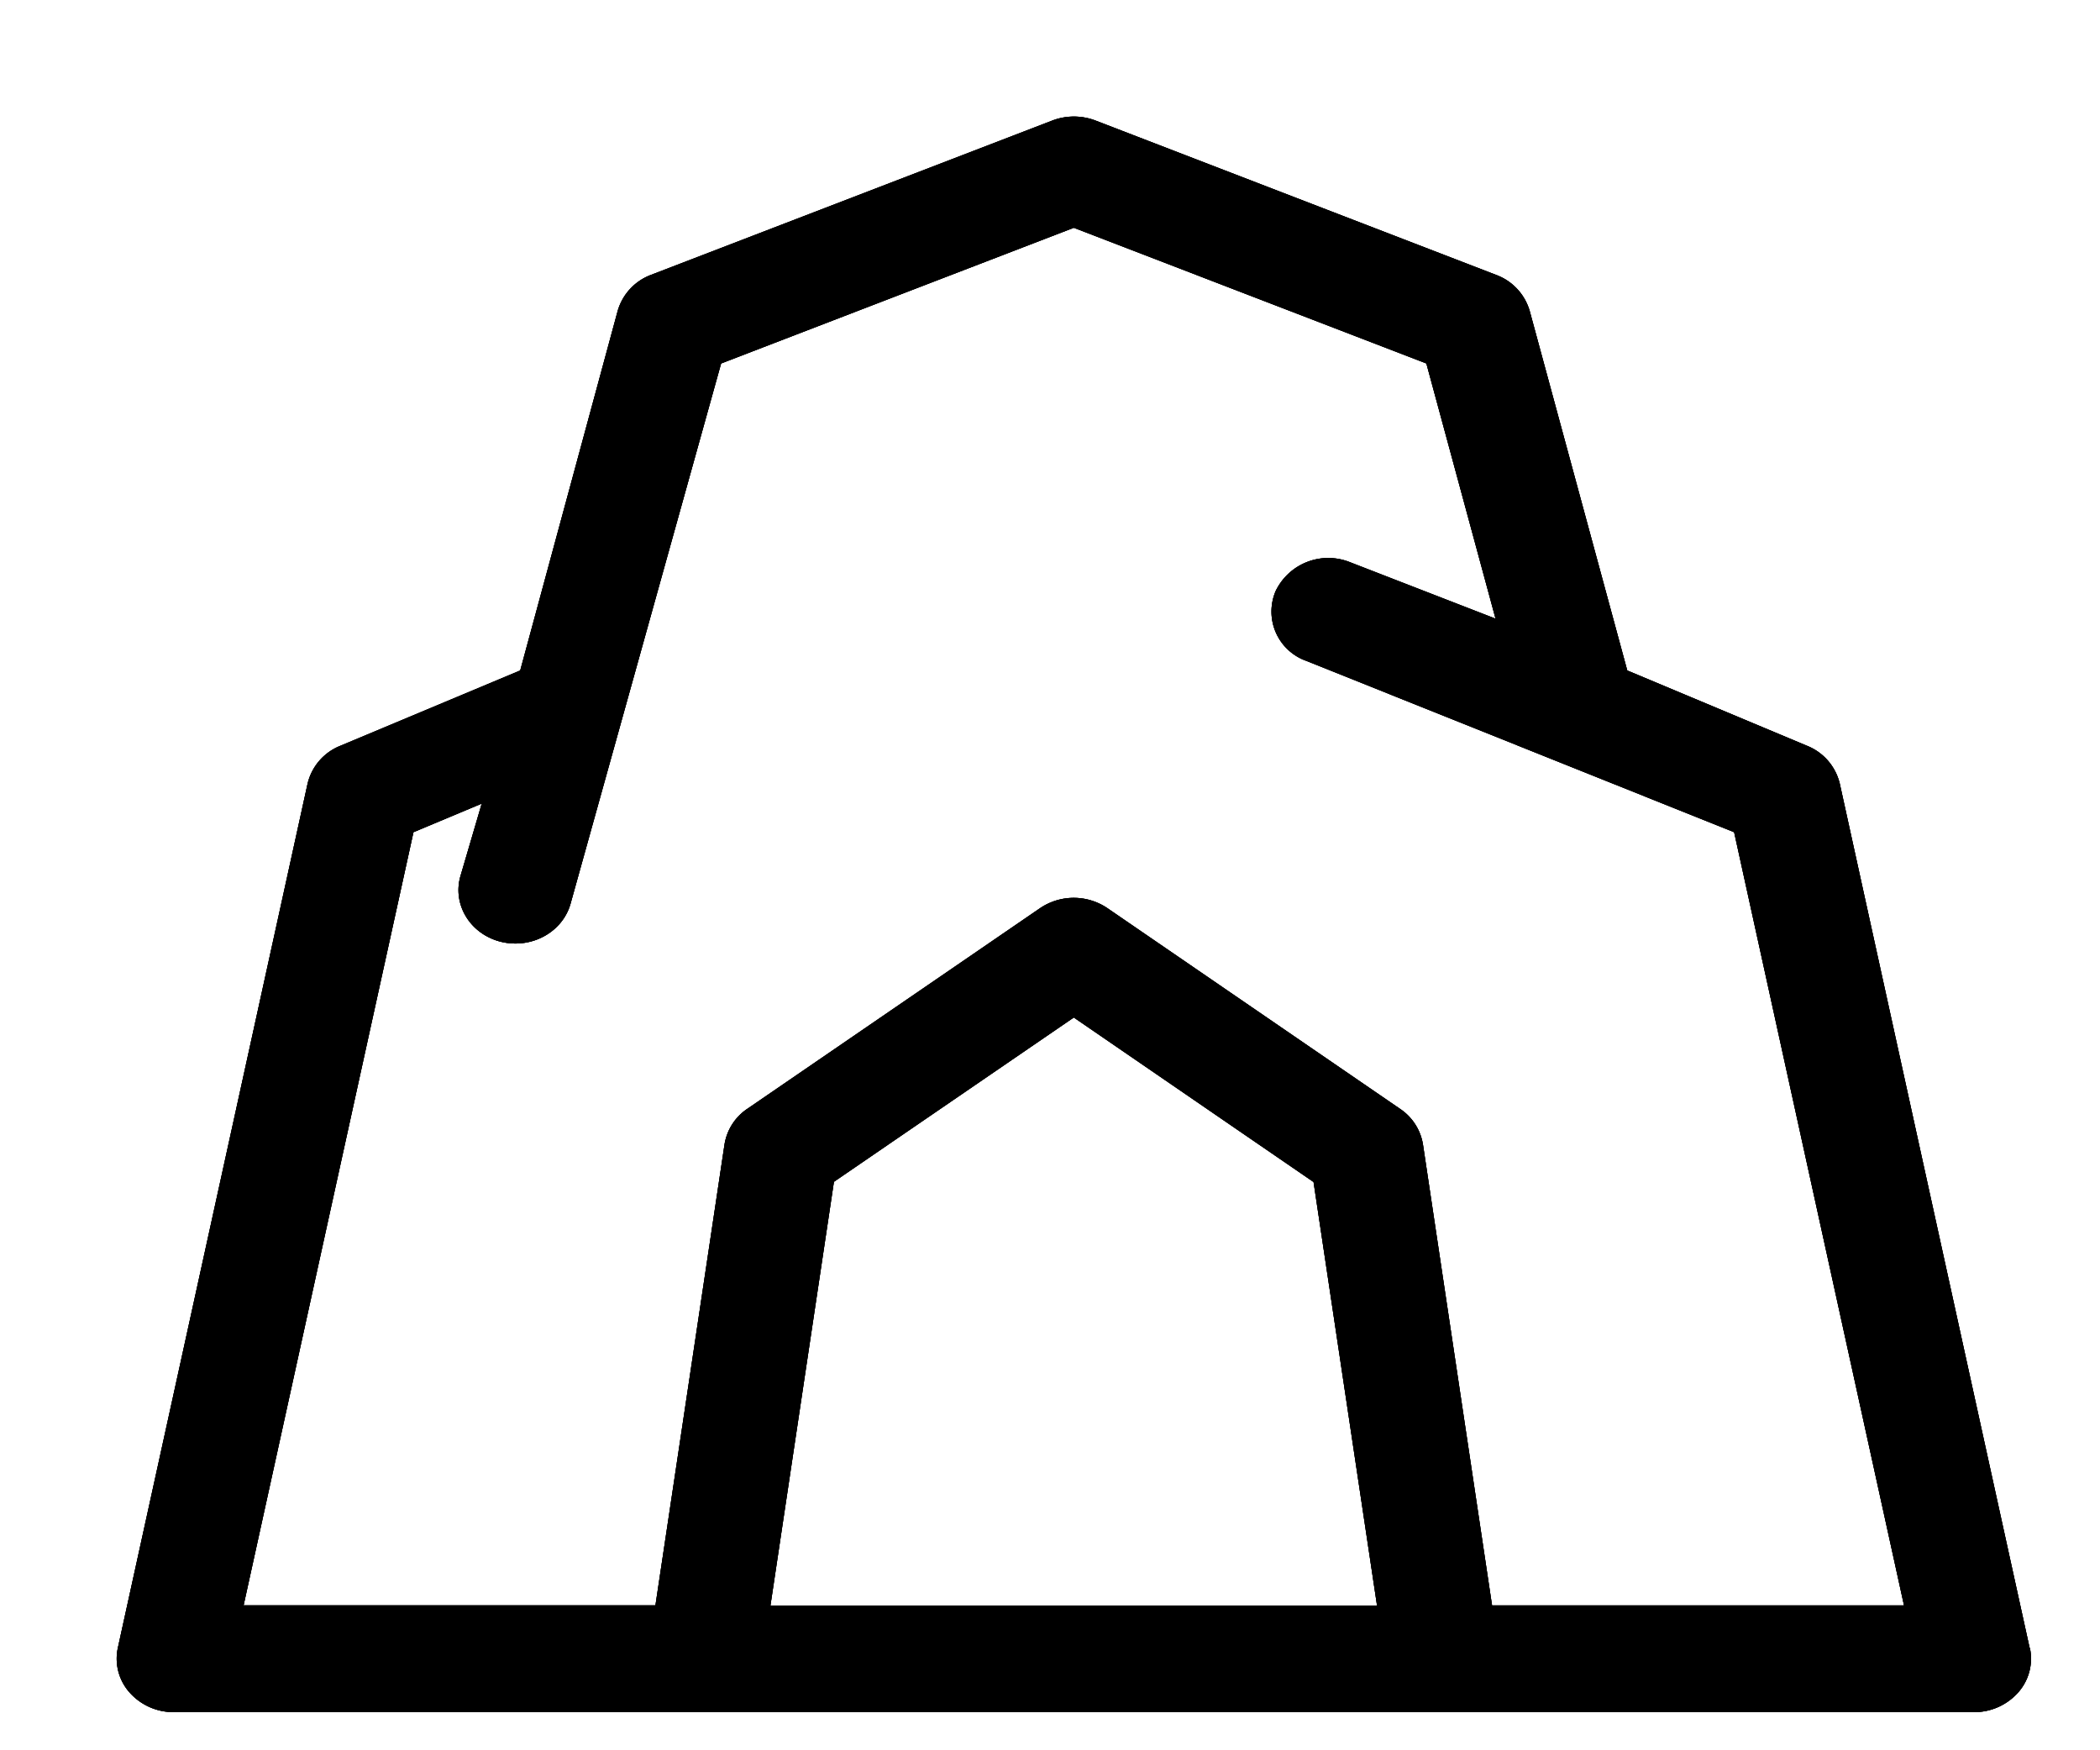 <svg viewBox="0 0 18 15" xmlns="http://www.w3.org/2000/svg"><path d="M17.397 14.123 15.77 6.718a.465.465 0 0 0-.28-.326l-1.542-.646-.836-3.08a.468.468 0 0 0-.288-.31L9.39 1.033a.519.519 0 0 0-.37 0L5.582 2.355a.468.468 0 0 0-.288.311l-.835 3.08-1.543.646a.465.465 0 0 0-.28.326L1.01 14.123a.436.436 0 0 0 .1.381.502.502 0 0 0 .378.169H16.92a.502.502 0 0 0 .379-.169.436.436 0 0 0 .1-.381Zm-10.793-.365.544-3.63L9.204 8.72l2.055 1.41.544 3.629H6.604Zm6.185 0-.592-3.949a.454.454 0 0 0-.195-.305l-2.51-1.721a.515.515 0 0 0-.577 0l-2.51 1.72a.454.454 0 0 0-.195.306l-.592 3.949h-3.53l1.456-6.626.585-.245-.182.62c-.071.244.082.496.342.563a.52.52 0 0 0 .13.016c.214 0 .41-.133.47-.336l1.292-4.635 3.023-1.163 3.022 1.163.593 2.187-1.248-.484a.5.5 0 0 0-.637.248.448.448 0 0 0 .264.598l3.666 1.468 1.456 6.626h-3.53Z"/><path d="M17.397 14.123 15.77 6.718a.465.465 0 0 0-.28-.326l-1.542-.646-.836-3.08a.468.468 0 0 0-.288-.31L9.39 1.033a.519.519 0 0 0-.37 0L5.582 2.355a.468.468 0 0 0-.288.311l-.835 3.08-1.543.646a.465.465 0 0 0-.28.326L1.01 14.123a.436.436 0 0 0 .1.381.502.502 0 0 0 .378.169H16.92a.502.502 0 0 0 .379-.169.436.436 0 0 0 .1-.381Zm-10.793-.365.544-3.63L9.204 8.72l2.055 1.41.544 3.629H6.604Zm6.185 0-.592-3.949a.454.454 0 0 0-.195-.305l-2.51-1.721a.515.515 0 0 0-.577 0l-2.51 1.72a.454.454 0 0 0-.195.306l-.592 3.949h-3.53l1.456-6.626.585-.245-.182.62c-.071.244.082.496.342.563a.52.52 0 0 0 .13.016c.214 0 .41-.133.47-.336l1.292-4.635 3.023-1.163 3.022 1.163.593 2.187-1.248-.484a.5.5 0 0 0-.637.248.448.448 0 0 0 .264.598l3.666 1.468 1.456 6.626h-3.53Z" /><path d="M17.397 14.123 15.77 6.718a.465.465 0 0 0-.28-.326l-1.542-.646-.836-3.08a.468.468 0 0 0-.288-.31L9.39 1.033a.519.519 0 0 0-.37 0L5.582 2.355a.468.468 0 0 0-.288.311l-.835 3.08-1.543.646a.465.465 0 0 0-.28.326L1.01 14.123a.436.436 0 0 0 .1.381.502.502 0 0 0 .378.169H16.92a.502.502 0 0 0 .379-.169.436.436 0 0 0 .1-.381Zm-10.793-.365.544-3.63L9.204 8.72l2.055 1.41.544 3.629H6.604Zm6.185 0-.592-3.949a.454.454 0 0 0-.195-.305l-2.51-1.721a.515.515 0 0 0-.577 0l-2.51 1.72a.454.454 0 0 0-.195.306l-.592 3.949h-3.53l1.456-6.626.585-.245-.182.62c-.071.244.082.496.342.563a.52.52 0 0 0 .13.016c.214 0 .41-.133.47-.336l1.292-4.635 3.023-1.163 3.022 1.163.593 2.187-1.248-.484a.5.5 0 0 0-.637.248.448.448 0 0 0 .264.598l3.666 1.468 1.456 6.626h-3.53Z" /></svg>